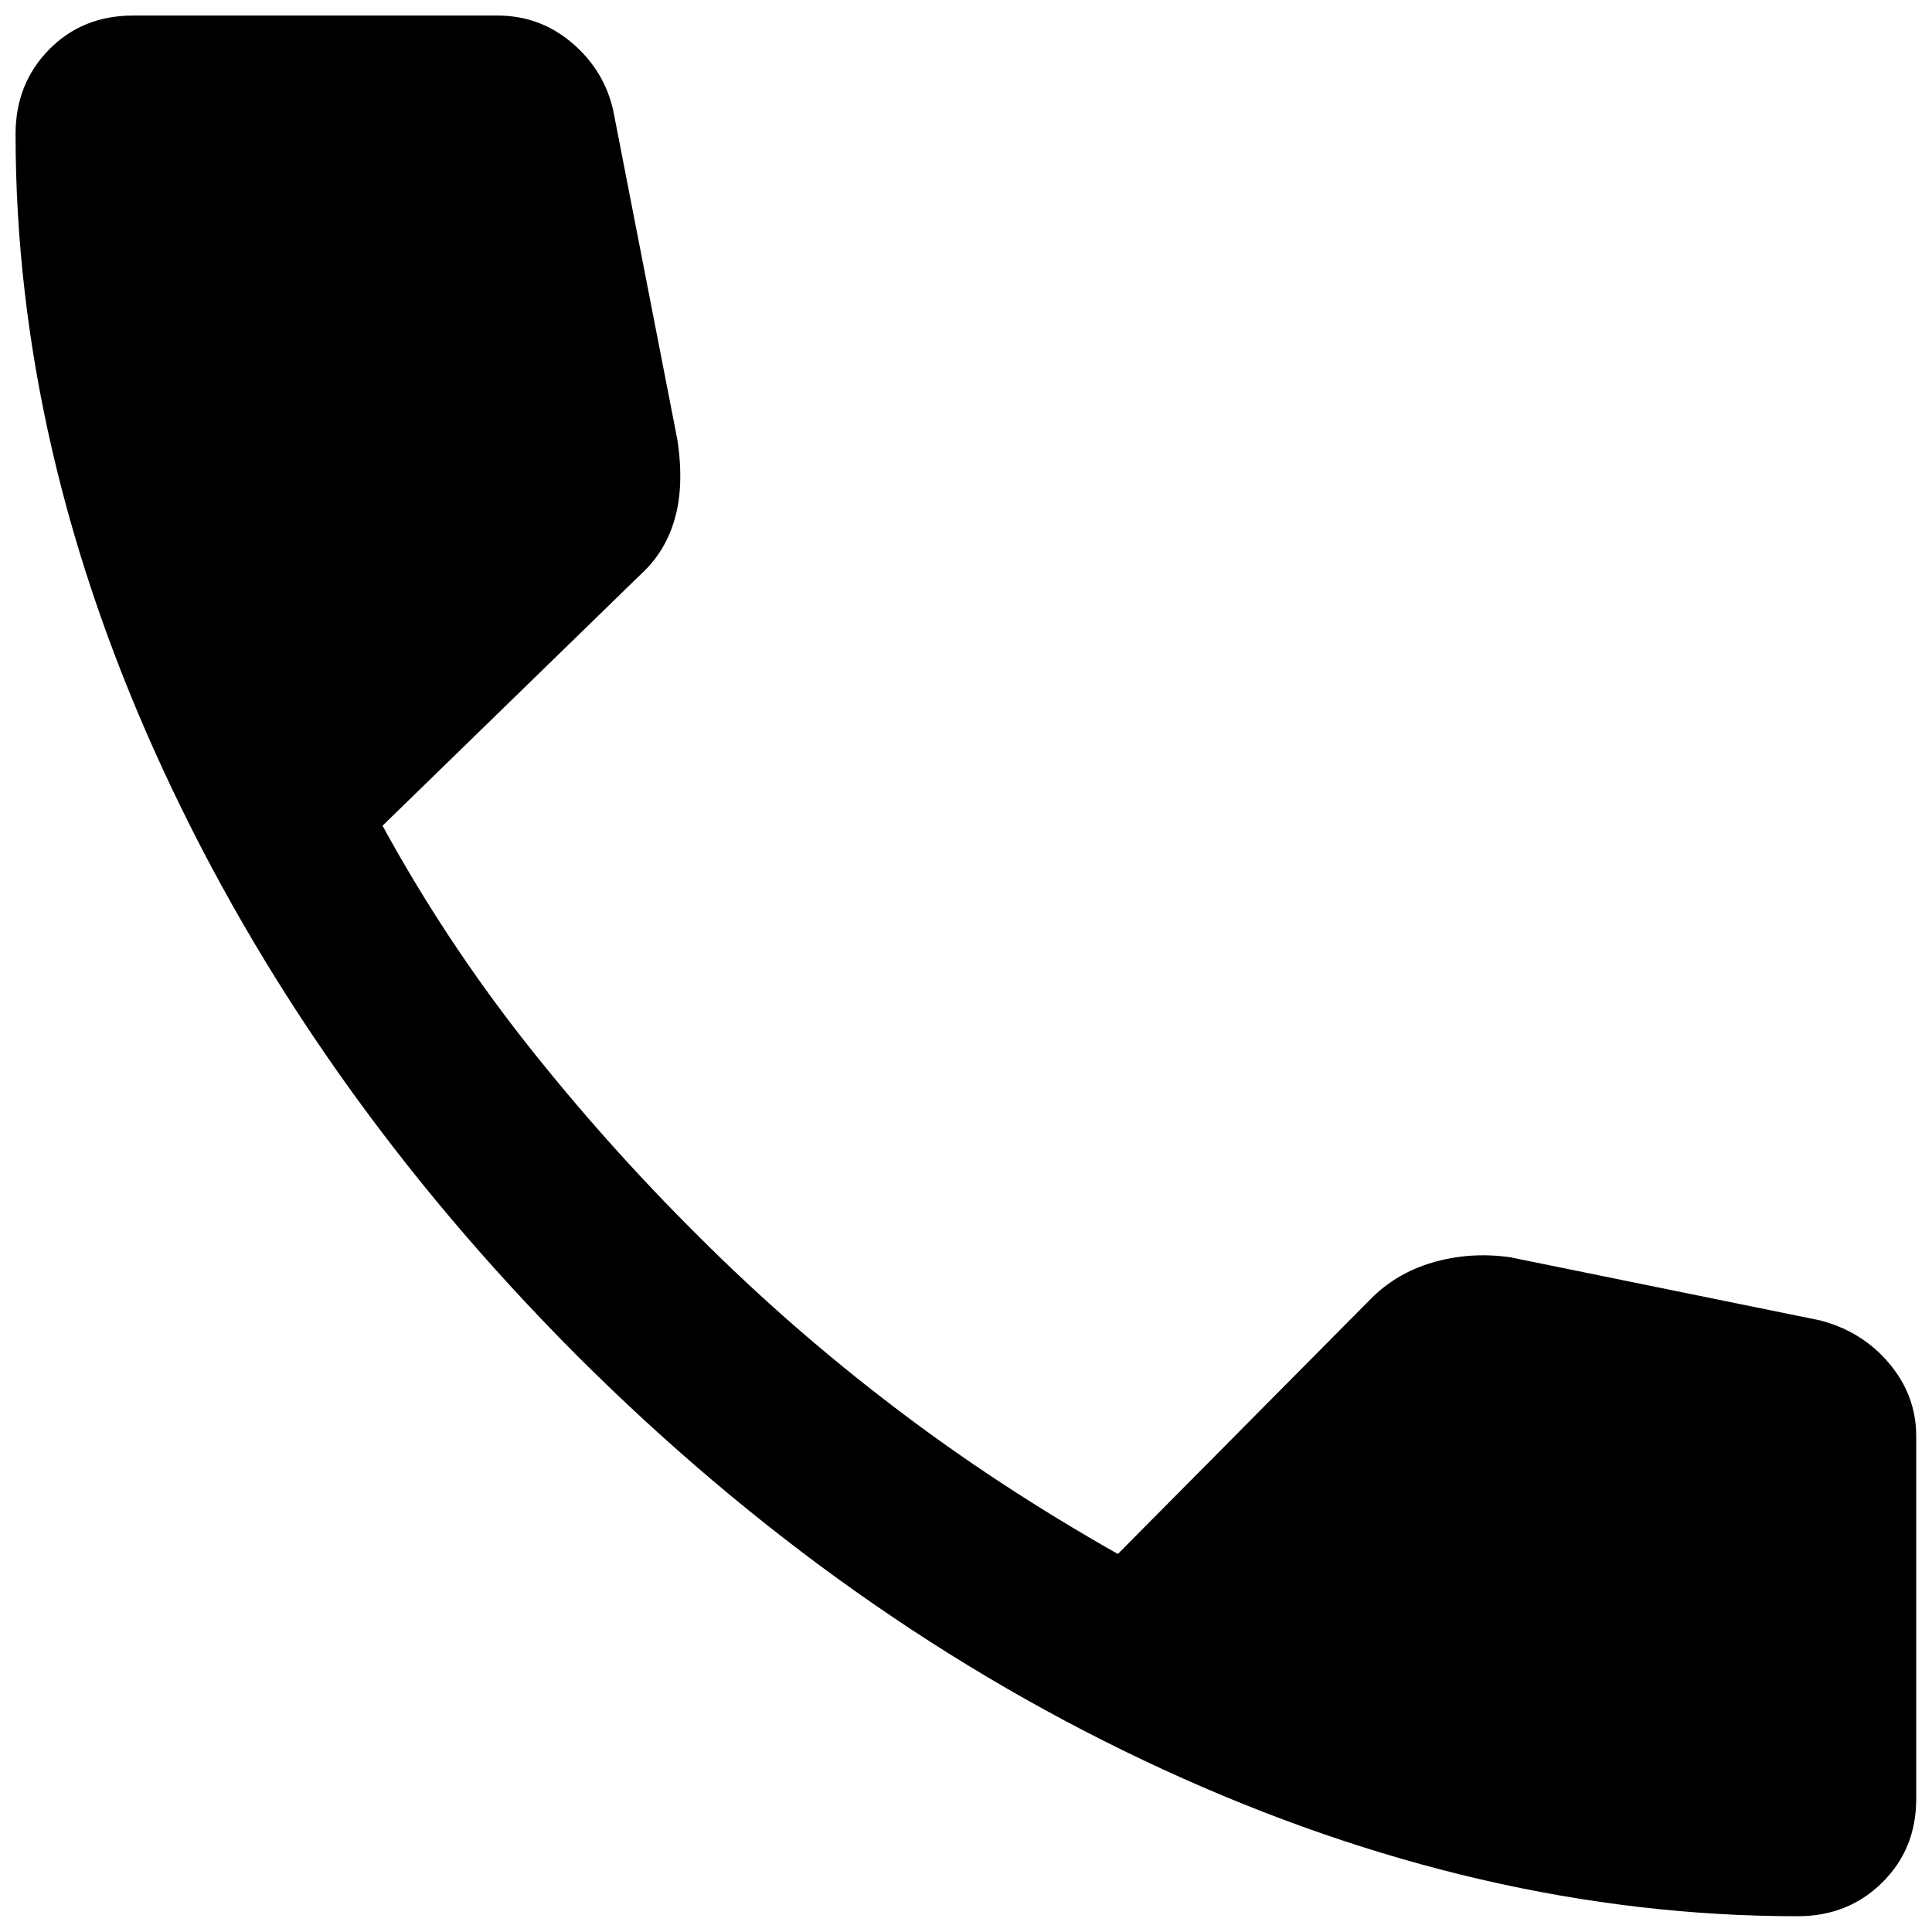 <svg width="18" height="18" viewBox="0 0 18 18" fill="none" xmlns="http://www.w3.org/2000/svg">
<path d="M16.749 17.853C14.786 17.853 12.814 17.396 10.833 16.484C8.851 15.571 7.03 14.283 5.367 12.621C3.711 10.958 2.427 9.138 1.514 7.16C0.601 5.182 0.145 3.211 0.145 1.248C0.145 0.936 0.249 0.674 0.457 0.462C0.665 0.25 0.926 0.145 1.238 0.145H4.636C4.899 0.145 5.131 0.23 5.332 0.402C5.533 0.574 5.661 0.786 5.715 1.038L6.312 4.103C6.354 4.387 6.345 4.632 6.286 4.836C6.228 5.04 6.122 5.212 5.97 5.351L3.564 7.693C3.951 8.402 4.394 9.072 4.891 9.705C5.389 10.337 5.927 10.941 6.507 11.517C7.078 12.088 7.686 12.619 8.33 13.109C8.973 13.6 9.669 14.056 10.415 14.478L12.753 12.12C12.916 11.95 13.113 11.831 13.345 11.763C13.576 11.695 13.817 11.678 14.067 11.713L16.959 12.302C17.222 12.371 17.437 12.506 17.603 12.705C17.77 12.904 17.853 13.129 17.853 13.382V16.759C17.853 17.072 17.747 17.332 17.535 17.54C17.324 17.749 17.061 17.853 16.749 17.853Z" fill="black"/>
</svg>
